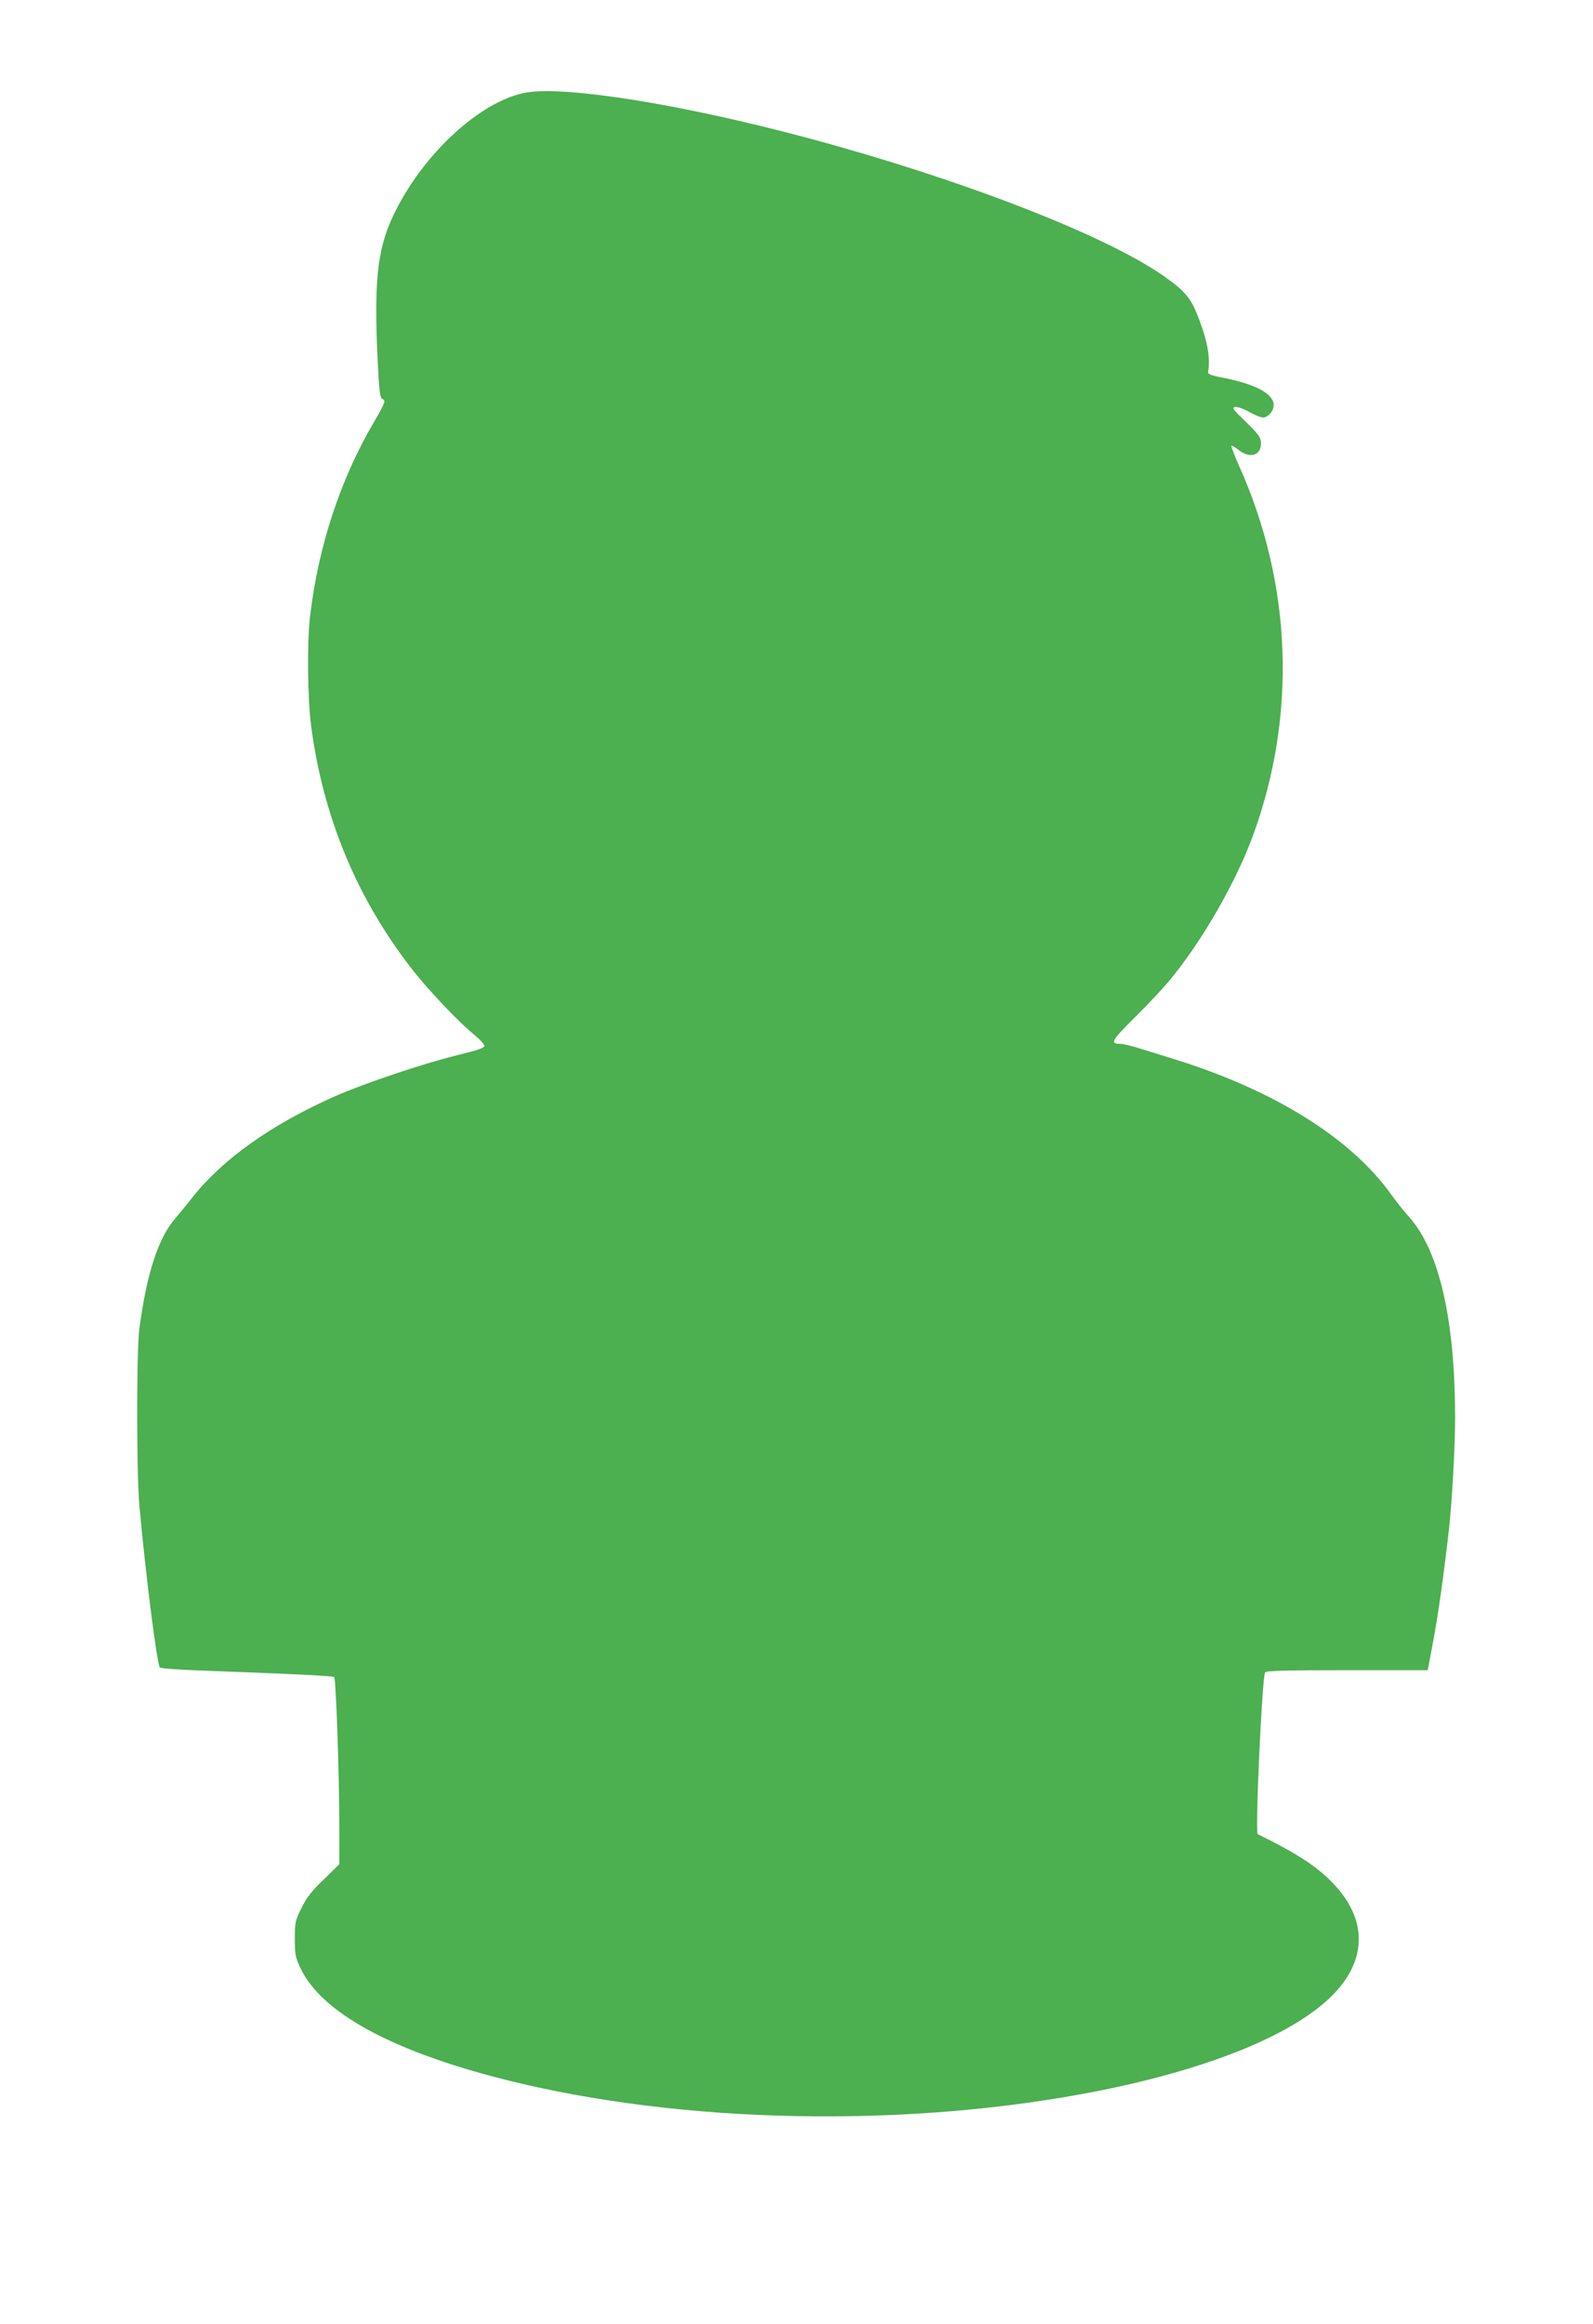 <?xml version="1.0" standalone="no"?>
<!DOCTYPE svg PUBLIC "-//W3C//DTD SVG 20010904//EN"
 "http://www.w3.org/TR/2001/REC-SVG-20010904/DTD/svg10.dtd">
<svg version="1.0" xmlns="http://www.w3.org/2000/svg"
 width="878pt" height="1280pt" viewBox="0 0 878 1280"
 preserveAspectRatio="xMidYMid meet">
<g transform="translate(0,1280) scale(0.1,-0.1)"
fill="#4caf50" stroke="none">
<path d="M2900 12290 c-250 -44 -569 -337 -730 -672 -95 -199 -112 -379 -84
-891 5 -86 11 -120 20 -124 22 -8 18 -20 -47 -131 -184 -315 -305 -682 -350
-1067 -17 -145 -14 -456 6 -605 67 -509 259 -966 573 -1360 88 -110 246 -275
326 -340 30 -25 55 -52 56 -60 0 -12 -34 -24 -137 -49 -194 -47 -522 -157
-688 -230 -353 -157 -620 -347 -788 -561 -28 -36 -69 -85 -90 -110 -95 -110
-158 -302 -199 -610 -16 -127 -16 -777 0 -970 32 -363 97 -877 113 -895 5 -5
98 -12 207 -16 535 -20 747 -30 754 -37 10 -10 28 -539 28 -814 l0 -217 -85
-83 c-67 -64 -94 -99 -123 -157 -35 -71 -37 -80 -37 -170 0 -87 3 -102 31
-162 116 -245 502 -456 1122 -613 979 -248 2237 -271 3288 -61 621 125 1082
317 1290 537 179 189 177 408 -4 599 -90 96 -200 168 -420 276 -15 7 24 870
41 891 7 9 110 12 453 12 l443 0 10 53 c41 205 69 396 106 712 17 147 35 463
35 626 0 537 -87 919 -253 1105 -29 33 -74 88 -99 124 -221 310 -644 574
-1193 745 -82 25 -178 55 -213 66 -34 10 -72 19 -85 19 -62 1 -53 16 84 152
74 73 165 171 202 218 172 213 352 529 442 775 243 662 217 1385 -74 2035 -27
60 -46 111 -44 114 3 3 19 -6 35 -19 63 -53 128 -37 128 32 0 33 -9 46 -82
118 -73 70 -80 80 -60 83 13 2 47 -10 77 -27 30 -17 64 -31 75 -31 29 0 60 35
60 69 0 61 -98 114 -273 149 -81 16 -92 21 -88 38 11 56 0 138 -28 222 -57
171 -83 207 -215 300 -319 225 -1115 534 -1961 761 -689 185 -1335 289 -1555
251z"/>
</g>
</svg>
